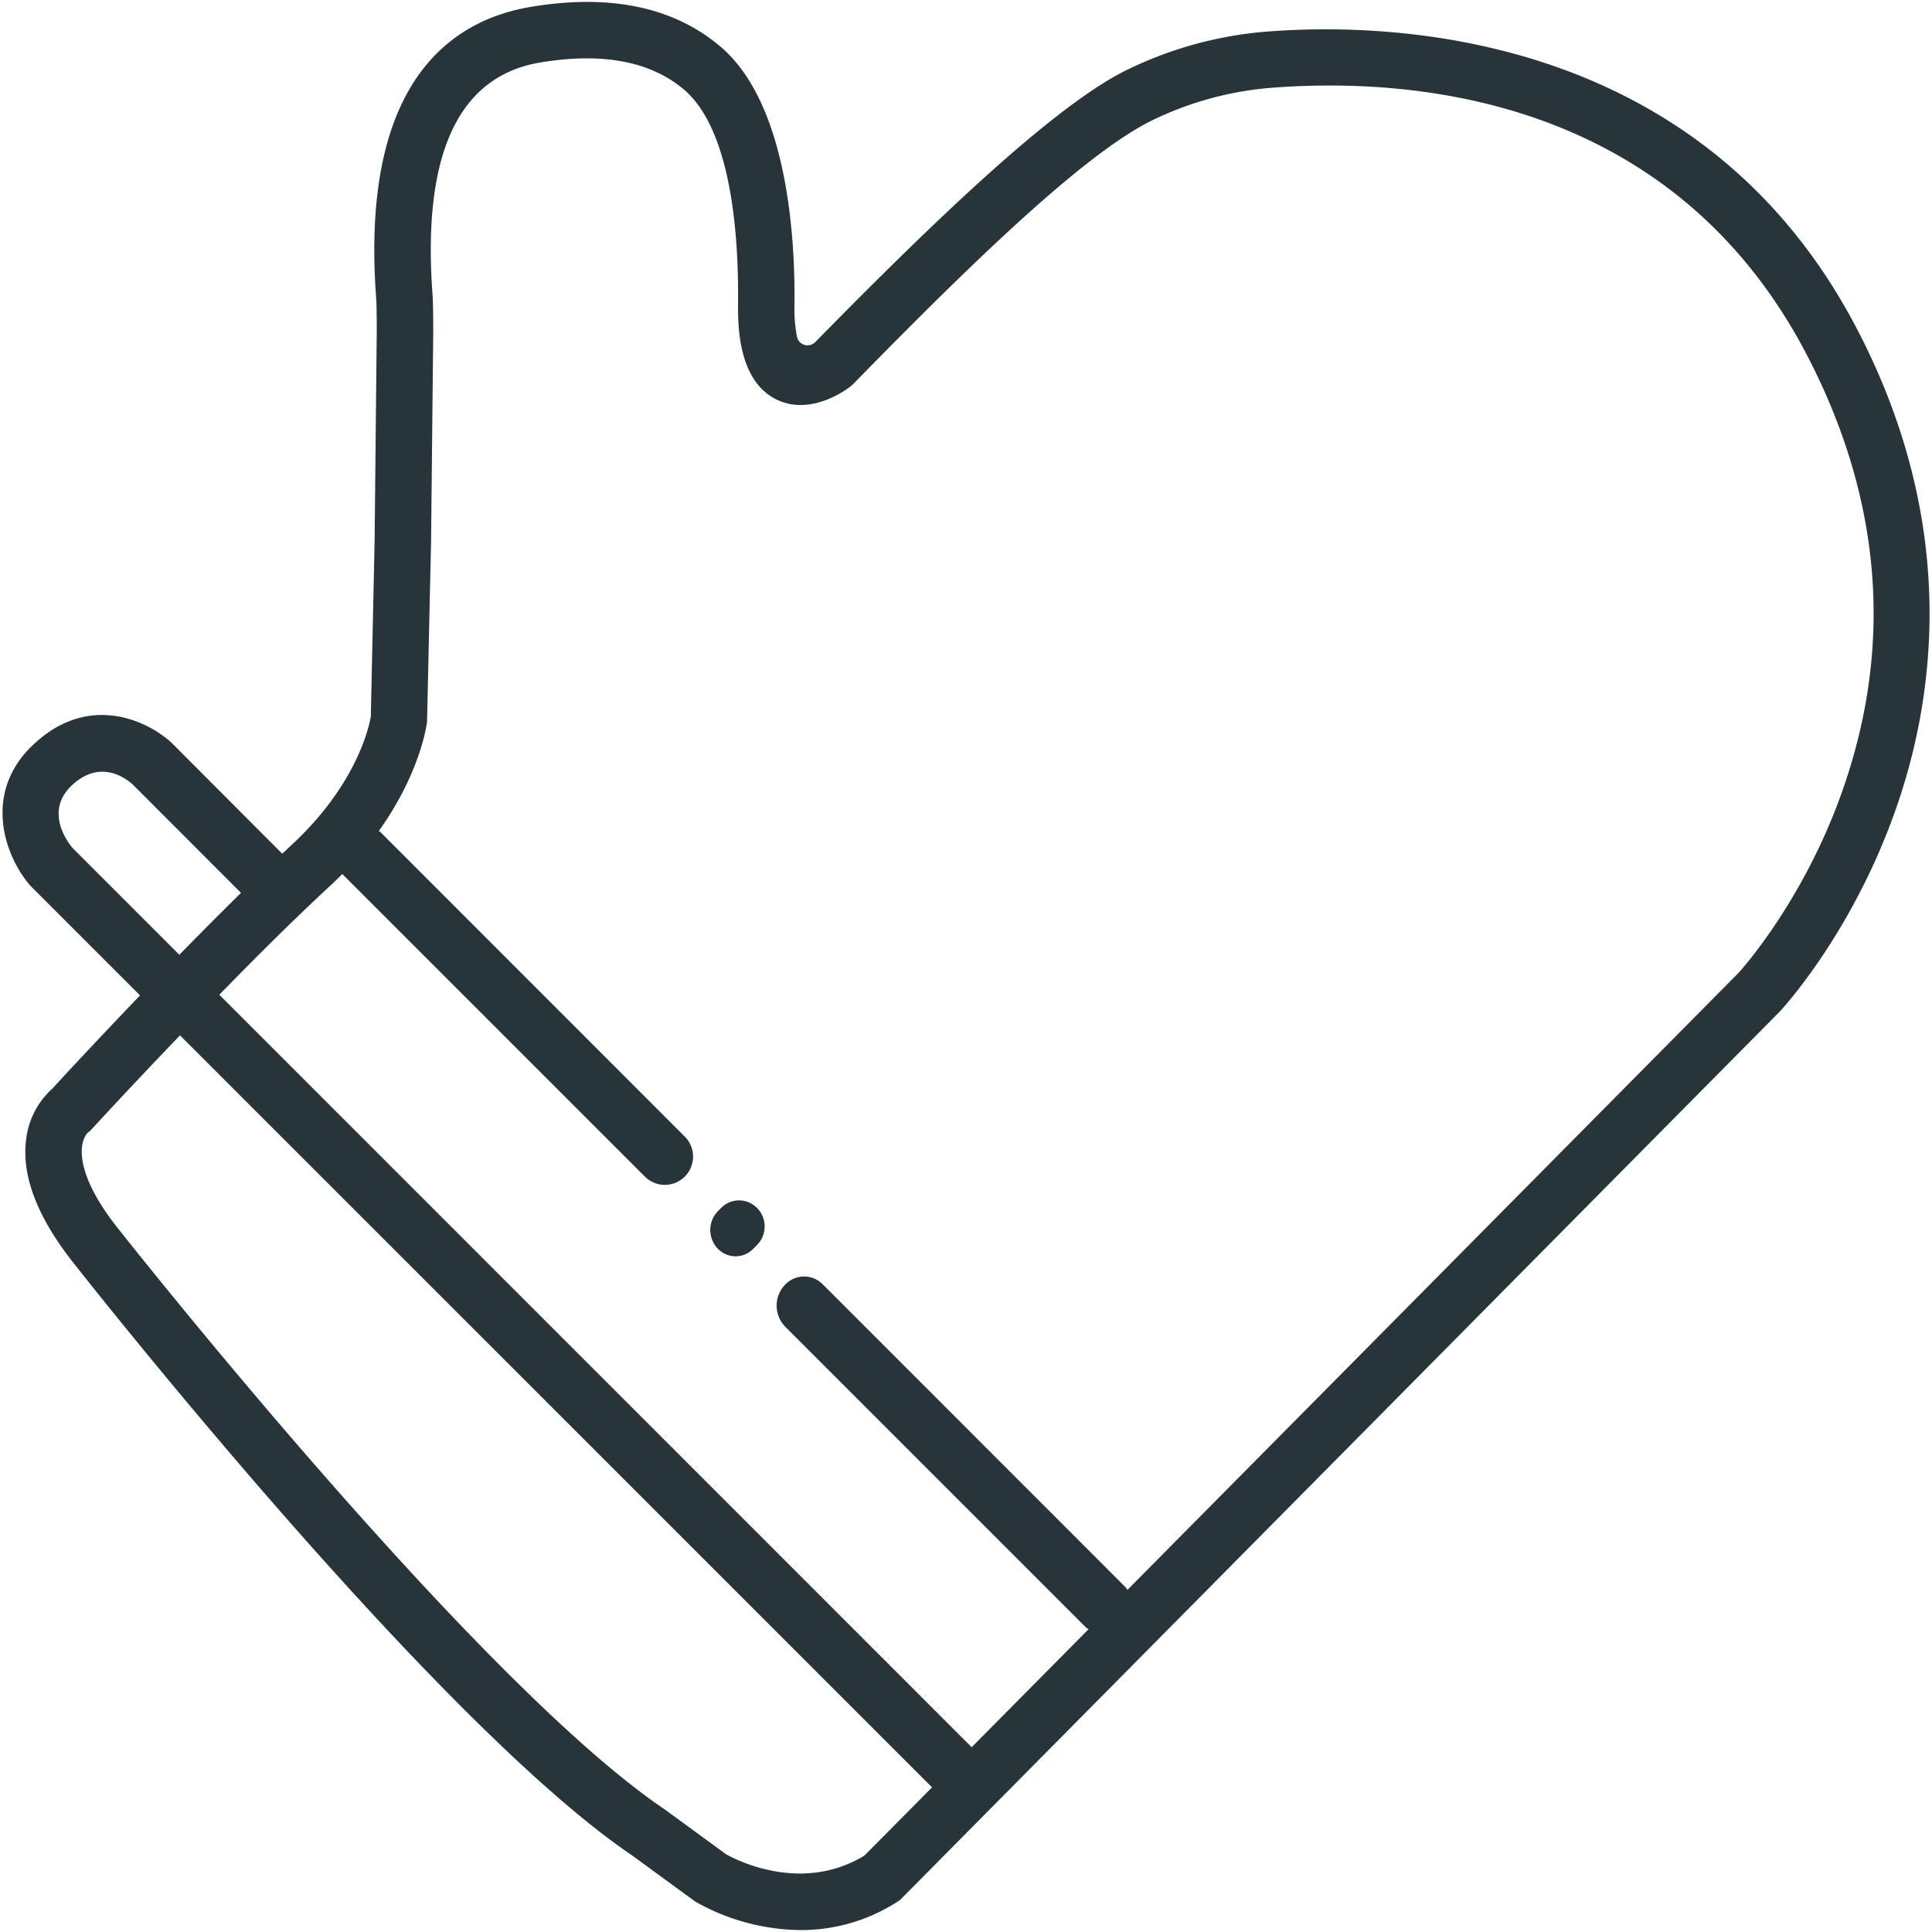 <svg id="katman_1" data-name="katman 1" xmlns="http://www.w3.org/2000/svg" viewBox="0 0 512 512"><defs><style>.cls-1{fill:#27343a;}</style></defs><path class="cls-1" d="M492.2,87.33C451.29,8.65,369.73,5.85,336.56,8.31a102.92,102.92,0,0,0-38,10.26c-18.64,9.16-49.15,38.09-82.47,72.05a2.73,2.73,0,0,1-.49.41l-.14.08a2.84,2.84,0,0,1-4.24-1.85,38,38,0,0,1-.67-8.46c.15-14.66-1-52.5-19.5-68.34C178.67,1.87,161.71-1.7,140.63,1.83c-20.89,3.51-45,19.62-41,76.4.06.93.12,1.65.13,2.12.08,2.62.09,7.29.08,7.68l-.56,55.15-1,46.26a1.9,1.9,0,0,1,0,.41c-.51,3-3.88,18.2-21,34.07l-2.49,2.32-29-29.08-.14-.14c-6.19-5.88-21.76-13.47-36.37-.1C-4.58,209.44.85,226.25,7.84,234.49l.2.23,29.07,29.07C25.31,276.1,16,286.14,14,288.37l-.14.14a21.36,21.36,0,0,0-6.9,13.19c-1.4,9.92,3.07,21.35,13.28,33.95,4.3,5.46,95.51,121,147.36,156.12l16.33,11.94.52.34a57.62,57.62,0,0,0,27.73,7.44A47.07,47.07,0,0,0,237.79,504l.7-.45,233-235.31.15-.15c.76-.81,18.68-20.19,30.23-52.14C512.6,186.35,519.6,140,492.2,87.33ZM19.25,224.75a3.08,3.08,0,0,1-.24-.27c-2.07-2.65-6.76-10.14.2-16.51,7.37-6.75,14-1.82,15.91-.13l28.75,28.78c-5.43,5.34-11,10.94-16.34,16.41ZM229.33,491.49a2.81,2.81,0,0,1-.61.48c-16.47,9.72-33.45,1-36.16-.49l-.28-.18-16-11.7-.23-.16C126,445.59,32.86,327.54,31.92,326.35l-.07-.09c-12.48-15.38-11-23.8-8.44-26.26l.36-.18.78-.85c.19-.21,10.1-11,23.15-24.59L247,473.67ZM488,210.28c-10.15,28.42-26.2,46.36-27.23,47.5l-162,163.57a2.9,2.9,0,0,0-.54-.77L218,340.32a6.93,6.93,0,0,0-9.81,0,8,8,0,0,0,0,11.37l79.48,79.48a2.86,2.86,0,0,0,.83.57l-31,31.29L58.12,263.62c9.74-10,20.17-20.37,29.19-28.7q1.78-1.65,3.4-3.3l80.19,80.19a7.47,7.47,0,0,0,10.57,0h0a7.5,7.5,0,0,0,0-10.61L101,220.69a2.45,2.45,0,0,0-.61-.46c10.63-14.88,12.57-27.28,12.79-29a3,3,0,0,0,0-.31l1.06-47.53.57-55.24c0-.6,0-5.44-.09-8.26,0-.6-.08-1.53-.16-2.72-2.54-36.6,7.08-57,28.57-60.6,16.5-2.77,29.35-.33,38.21,7.24,13.89,11.88,14.38,44.76,14.25,56.8,0,5-.21,20.14,10.16,25.25,9.11,4.49,18.63-2.65,19.69-3.48l.73-.66c32.11-32.87,61.31-61,79-69.74a88.06,88.06,0,0,1,32.49-8.77c37.54-2.77,105.78,2.76,141.26,71C498.8,132.5,501.87,171.54,488,210.28Z"/><path class="cls-1" d="M200.54,320.06a6.63,6.63,0,0,0-9.38,0l-.83.83a7.16,7.16,0,0,0,0,10.13,6.5,6.5,0,0,0,9.21,0l1-1a7,7,0,0,0,0-10Z"/></svg>
